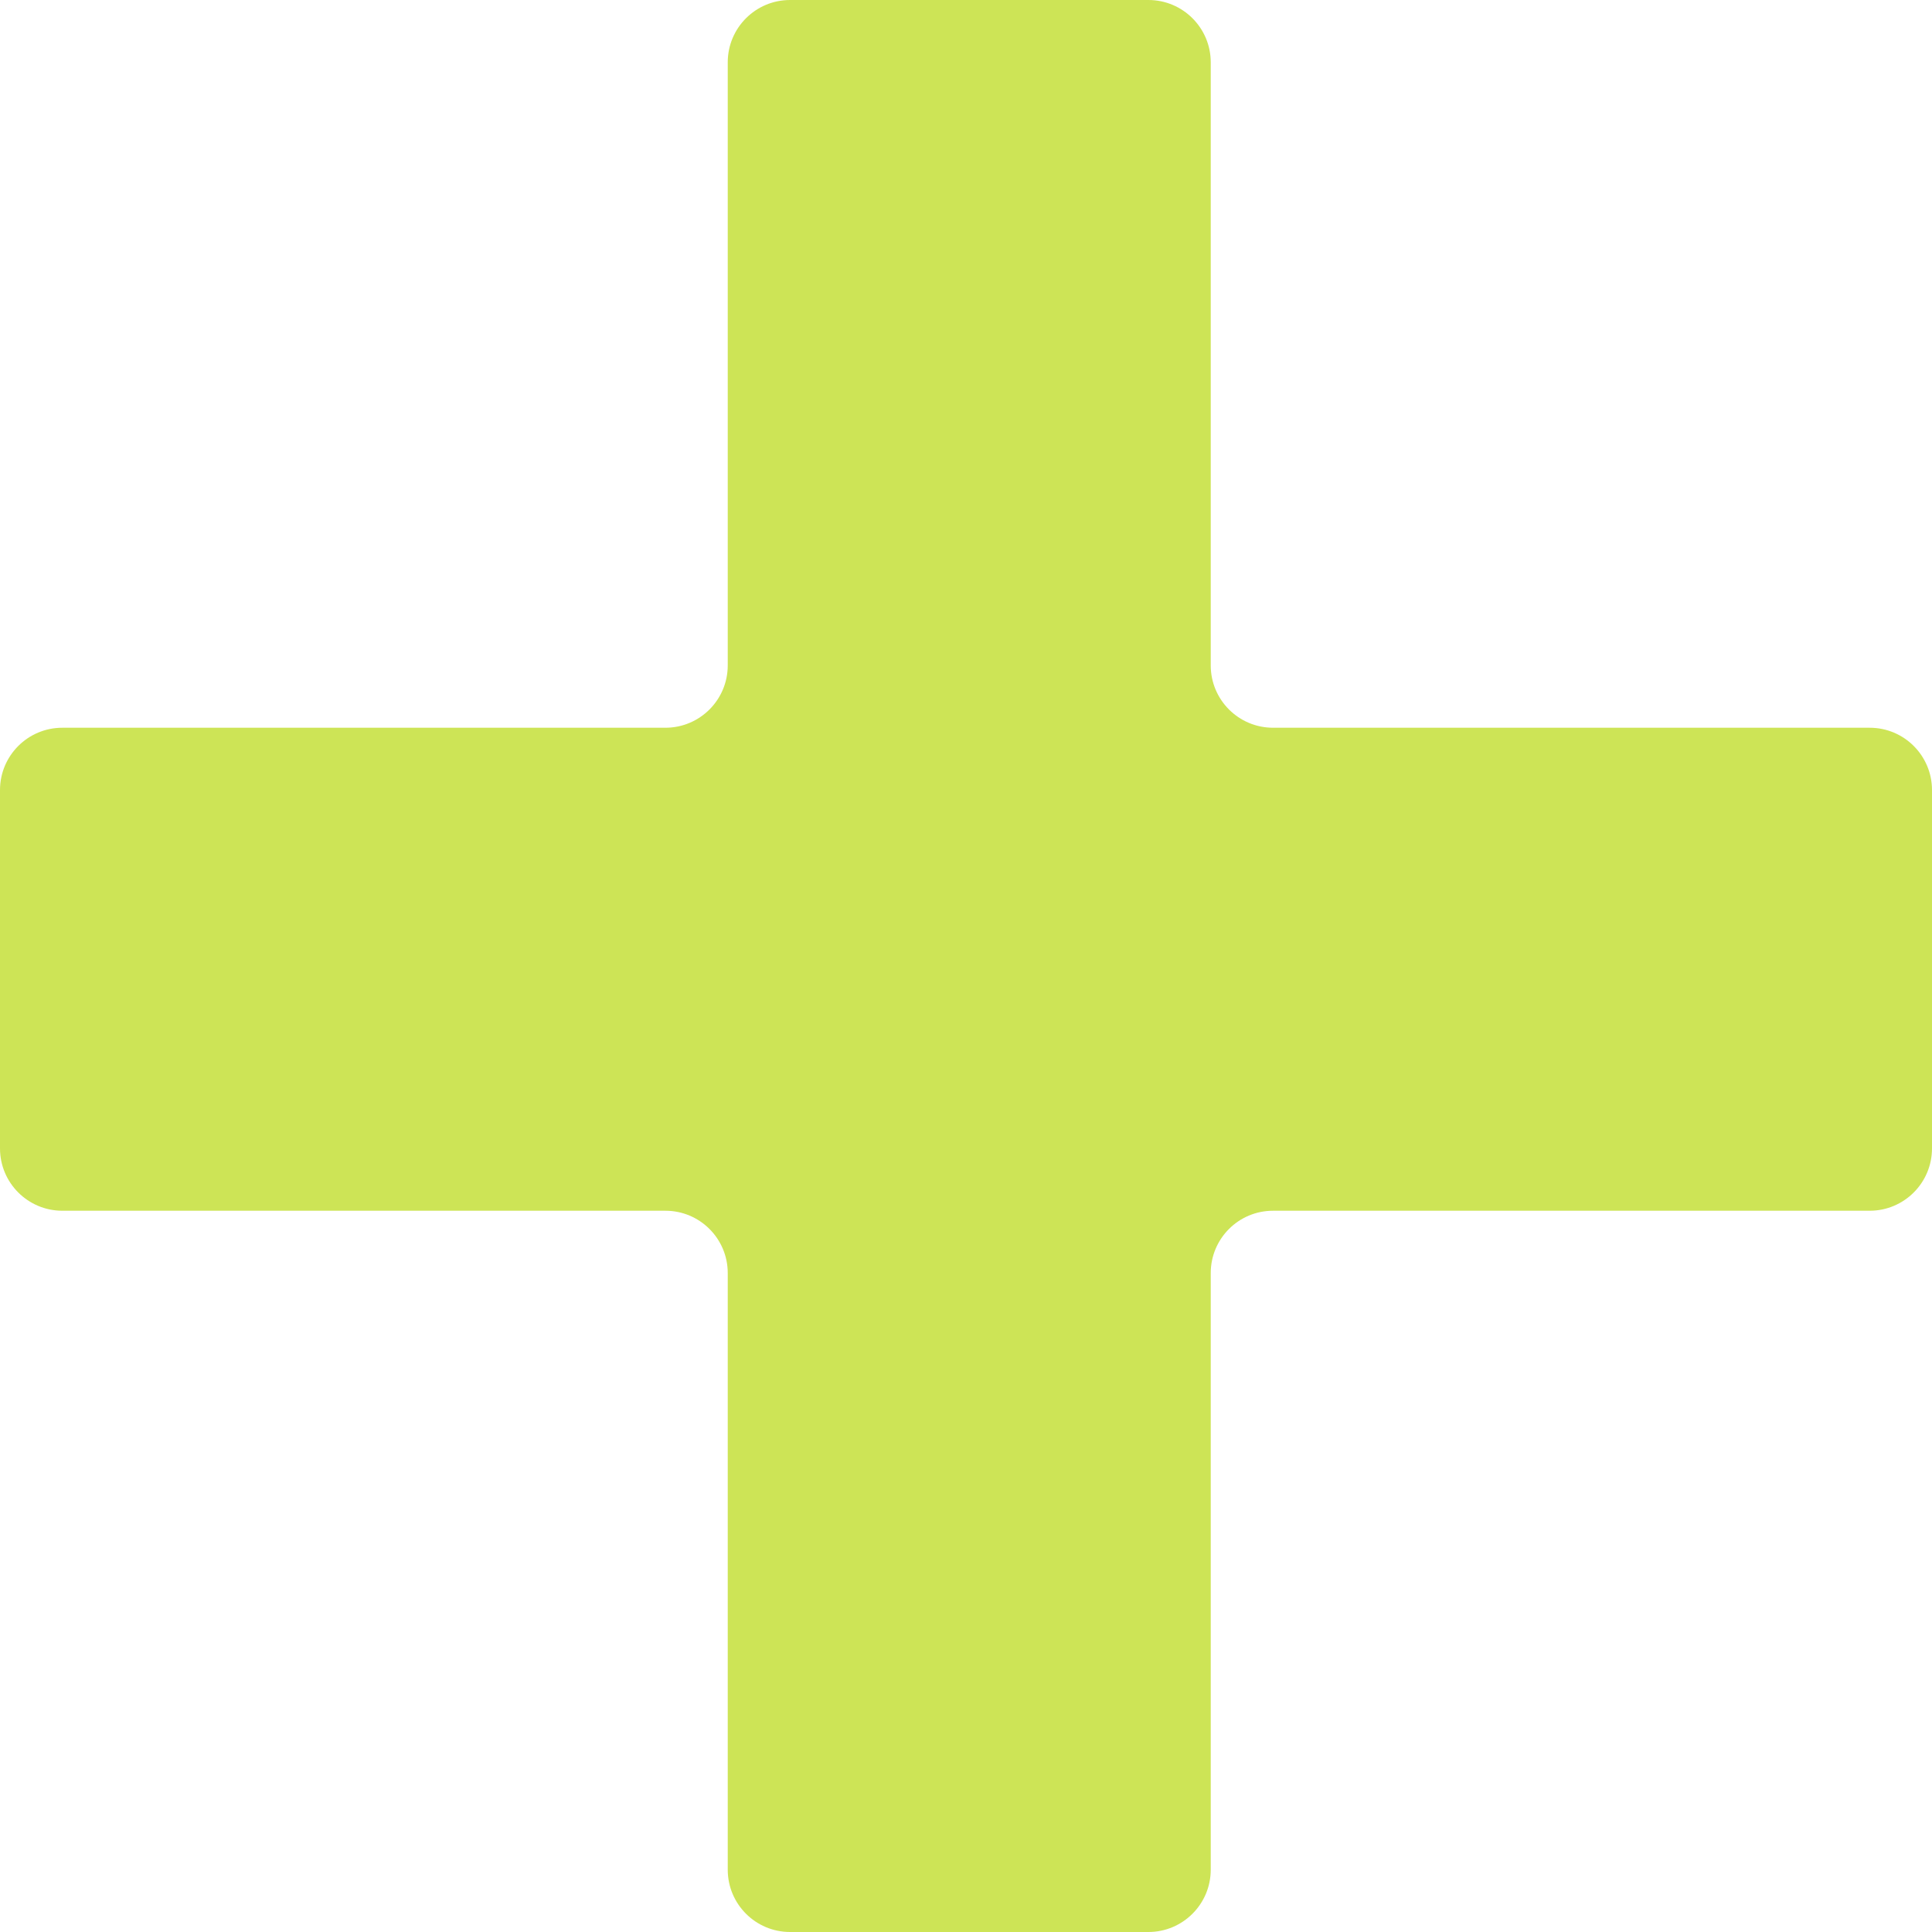 <svg width="31" height="31" viewBox="0 0 31 31" fill="none" xmlns="http://www.w3.org/2000/svg">
<path fill-rule="evenodd" clip-rule="evenodd" d="M19.427 1C19.427 0.448 18.979 0 18.427 0H12.677C12.124 0 11.677 0.448 11.677 1V10.677C11.677 11.229 11.229 11.677 10.677 11.677H1C0.448 11.677 0 12.124 0 12.677V18.427C0 18.979 0.448 19.427 1 19.427H10.677C11.229 19.427 11.677 19.874 11.677 20.427V30C11.677 30.552 12.124 31 12.677 31H18.427C18.979 31 19.427 30.552 19.427 30V20.427C19.427 19.874 19.874 19.427 20.427 19.427H30C30.552 19.427 31 18.979 31 18.427V12.677C31 12.124 30.552 11.677 30 11.677H20.427C19.874 11.677 19.427 11.229 19.427 10.677V1Z" fill="#CDE456"/>
</svg>

